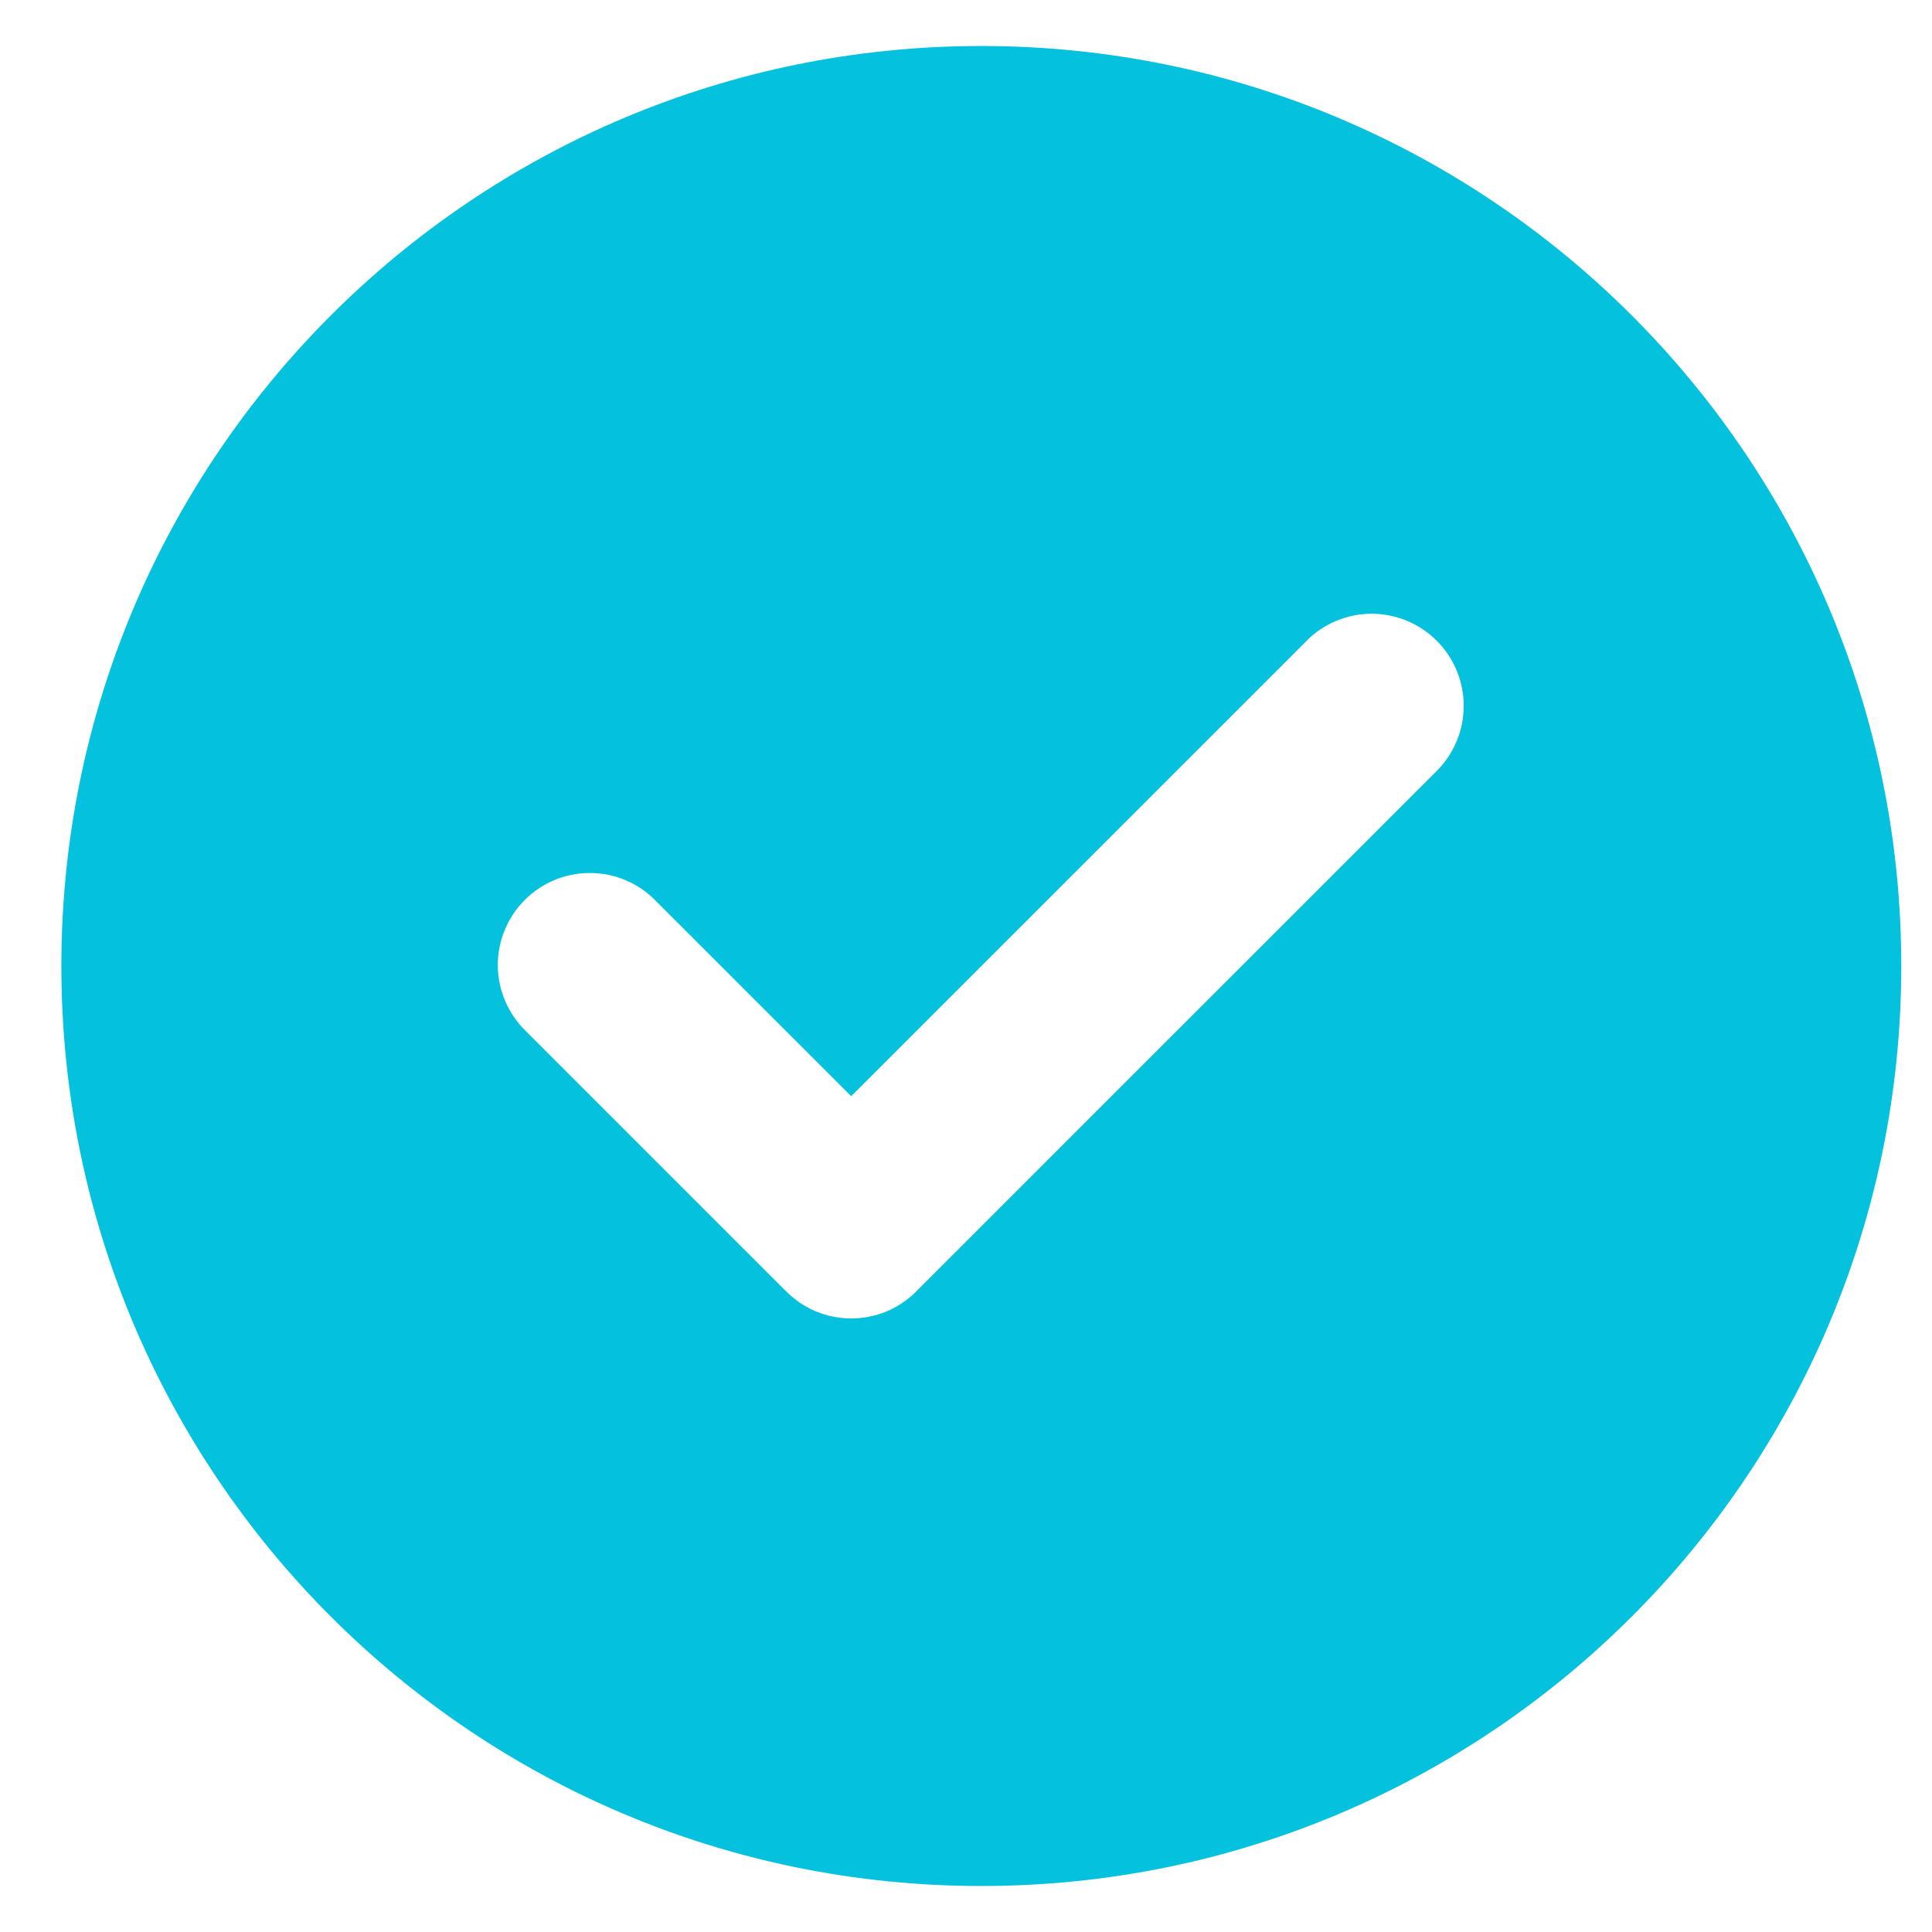 <svg width="21" height="21" viewBox="0 0 21 21" fill="none" xmlns="http://www.w3.org/2000/svg">
<path fill-rule="evenodd" clip-rule="evenodd" d="M10.666 20.5C16.189 20.5 20.666 16.023 20.666 10.5C20.666 4.977 16.189 0.5 10.666 0.5C5.144 0.5 0.667 4.977 0.667 10.5C0.667 16.023 5.144 20.5 10.666 20.5ZM14.203 6.964C14.39 6.776 14.645 6.671 14.91 6.671C15.176 6.672 15.43 6.777 15.617 6.965C15.805 7.153 15.91 7.407 15.91 7.673C15.91 7.938 15.804 8.192 15.617 8.38L9.963 14.033L9.96 14.037C9.867 14.13 9.757 14.204 9.635 14.255C9.514 14.305 9.384 14.331 9.252 14.331C9.121 14.331 8.991 14.305 8.87 14.255C8.748 14.204 8.638 14.13 8.546 14.037L8.541 14.033L5.716 11.208C5.621 11.116 5.545 11.005 5.492 10.883C5.44 10.761 5.412 10.63 5.411 10.497C5.41 10.365 5.435 10.233 5.486 10.11C5.536 9.987 5.61 9.876 5.704 9.782C5.798 9.688 5.91 9.613 6.033 9.563C6.155 9.513 6.287 9.488 6.42 9.489C6.553 9.49 6.684 9.517 6.806 9.57C6.928 9.622 7.038 9.698 7.13 9.794L9.252 11.915L14.203 6.965V6.964Z" fill="#04C1DE"/>
</svg>
